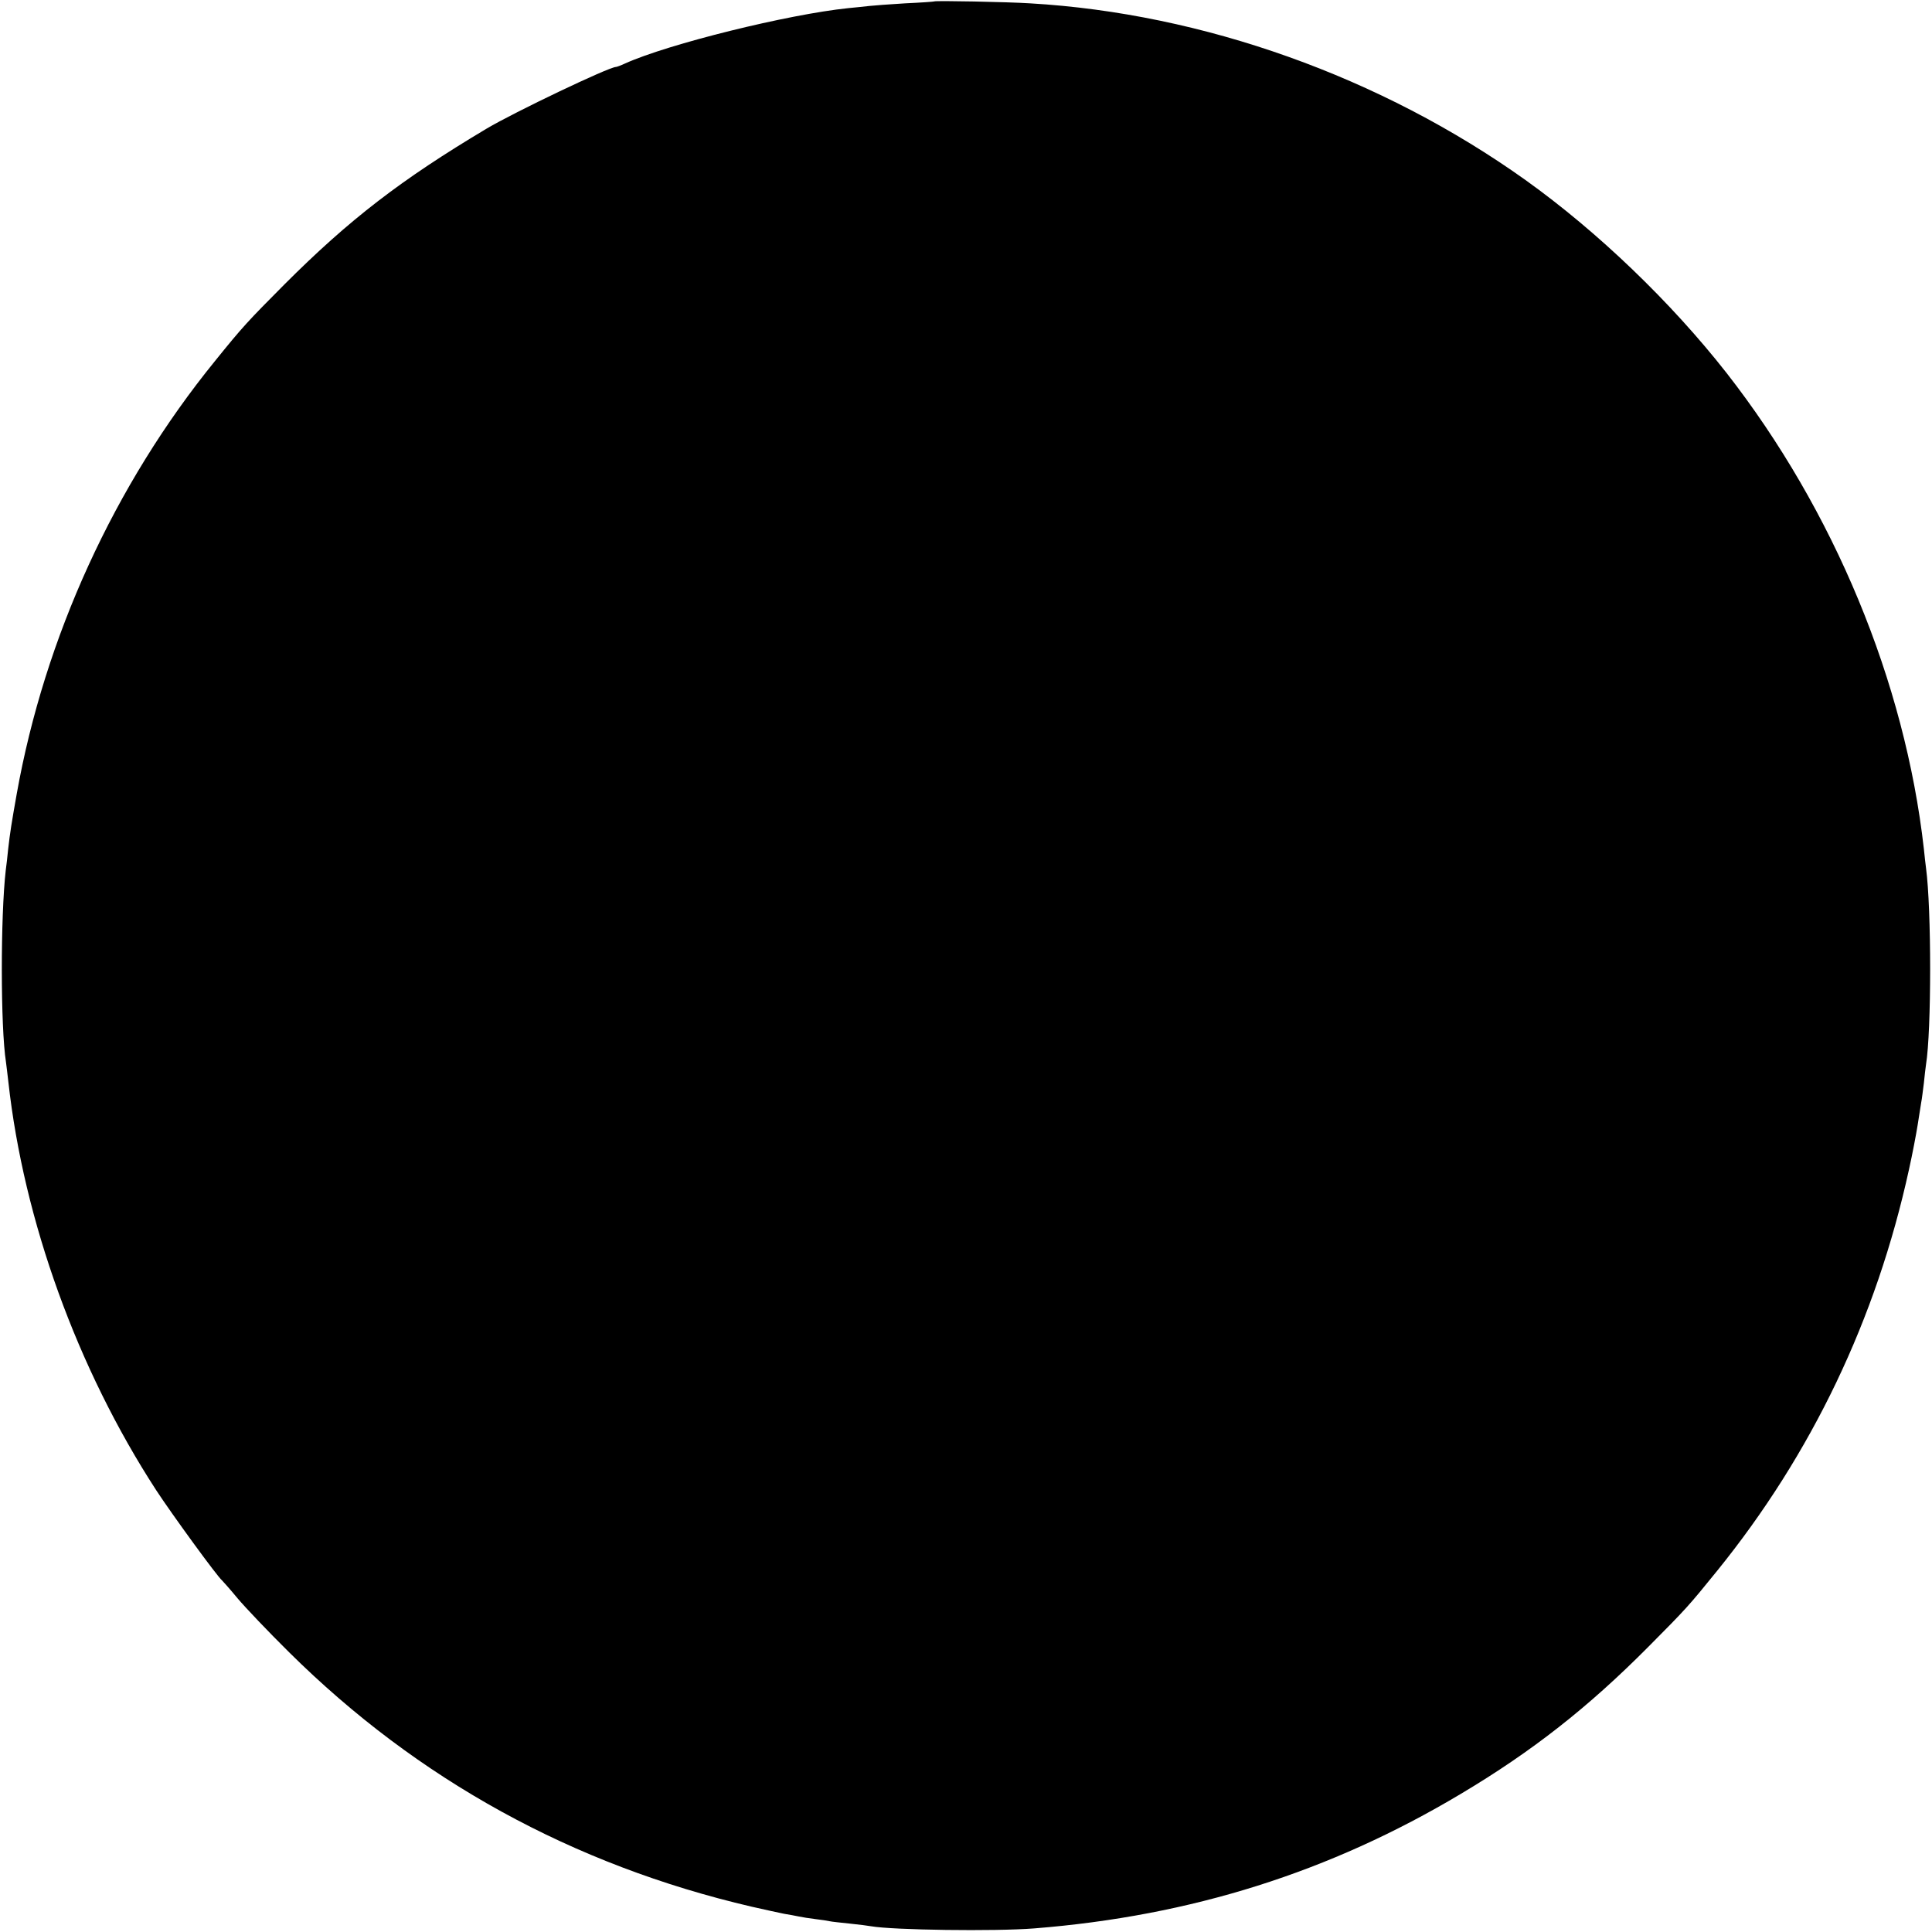 <?xml version="1.0" standalone="no"?>
<!DOCTYPE svg PUBLIC "-//W3C//DTD SVG 20010904//EN"
 "http://www.w3.org/TR/2001/REC-SVG-20010904/DTD/svg10.dtd">
<svg version="1.0" xmlns="http://www.w3.org/2000/svg"
 width="808pt" height="808pt" viewBox="0 0 808 808"
 preserveAspectRatio="xMidYMid meet">
<g transform="translate(0,808) scale(0.1,-0.1)"
fill="#000000" stroke="none">
<path d="M3907 8074 c-1 -1 -56 -5 -122 -8 -66 -4 -133 -9 -150 -11 -16 -2
-56 -6 -87 -9 -252 -26 -754 -150 -935 -232 -17 -8 -34 -14 -37 -14 -29 0
-425 -189 -541 -258 -357 -213 -573 -379 -845 -651 -154 -155 -174 -176 -291
-321 -421 -518 -712 -1155 -829 -1810 -22 -124 -28 -162 -36 -232 -3 -29 -7
-69 -10 -88 -22 -191 -22 -657 1 -802 2 -13 6 -50 10 -83 64 -579 288 -1199
618 -1707 64 -98 256 -362 276 -378 3 -3 33 -36 65 -75 32 -38 129 -140 215
-225 538 -533 1187 -890 1934 -1064 56 -13 118 -26 137 -30 19 -3 46 -8 60
-11 14 -3 45 -8 70 -11 25 -3 52 -7 60 -9 8 -2 47 -6 85 -10 39 -4 78 -9 88
-11 91 -16 518 -22 682 -9 657 52 1238 236 1785 563 297 177 532 361 785 616
157 158 167 169 286 316 396 489 666 1053 803 1680 14 63 30 147 36 185 6 39
13 81 15 95 3 14 7 50 11 80 3 30 7 65 9 78 23 141 23 651 0 822 -2 14 -6 50
-9 80 -79 699 -376 1415 -825 1990 -232 296 -539 591 -841 807 -604 431 -1349
697 -2072 739 -94 6 -397 12 -401 8z"/>
</g>
</svg>
